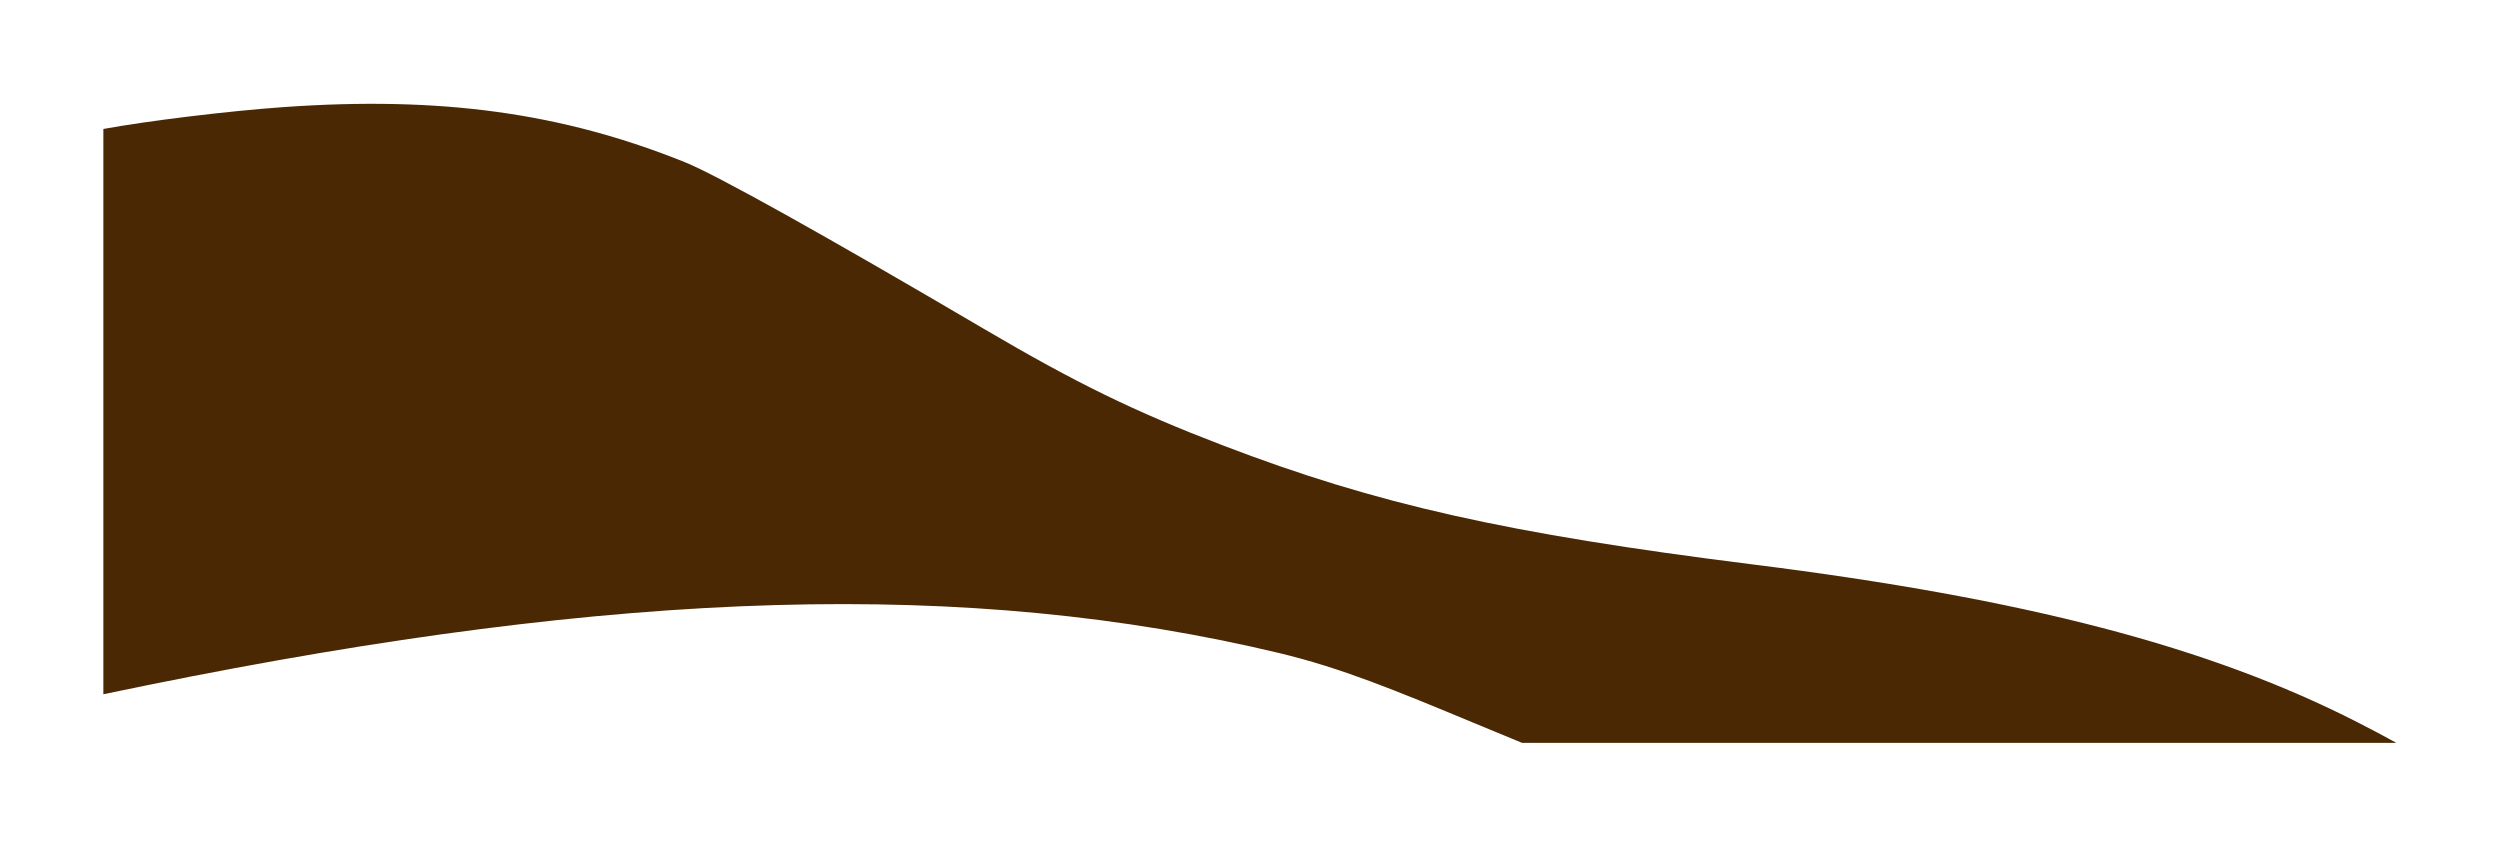 <?xml version="1.0" encoding="UTF-8"?> <svg xmlns="http://www.w3.org/2000/svg" width="774" height="262" fill="none"><g filter="url(#a)"><path fill="#4B2804" fill-rule="evenodd" d="M32 52.93c13.723-2.518 38.714-5.567 55.783-6.773 48.603-3.435 86.158 1.724 124.29 17.07 9.721 3.913 42.659 22.274 92.553 51.595 28.667 16.847 46.514 25.552 73.907 36.049 47.644 18.26 87.977 27.321 164.16 36.88 84.482 10.601 141.531 25.502 187.309 48.925 4.48 2.293 8.195 4.243 11.92 6.324H471.254c-5.213-2.142-10.081-4.163-14.672-6.069-24.655-10.236-41.327-17.157-60.732-21.791-96.017-22.929-202.956-19.883-350.133 9.972-4.778.969-9.518 1.952-13.717 2.827z" clip-rule="evenodd"></path></g><defs><filter id="a" width="772.322" height="260.26" x=".8" y=".94" color-interpolation-filters="sRGB" filterUnits="userSpaceOnUse"><feFlood flood-opacity="0" result="BackgroundImageFix"></feFlood><feColorMatrix in="SourceAlpha" result="hardAlpha" values="0 0 0 0 0 0 0 0 0 0 0 0 0 0 0 0 0 0 127 0"></feColorMatrix><feOffset dy="-13"></feOffset><feGaussianBlur stdDeviation="15.6"></feGaussianBlur><feComposite in2="hardAlpha" operator="out"></feComposite><feColorMatrix values="0 0 0 0 0 0 0 0 0 0 0 0 0 0 0 0 0 0 0.47 0"></feColorMatrix><feBlend in2="BackgroundImageFix" result="effect1_dropShadow_898_3857"></feBlend><feBlend in="SourceGraphic" in2="effect1_dropShadow_898_3857" result="shape"></feBlend></filter></defs></svg> 